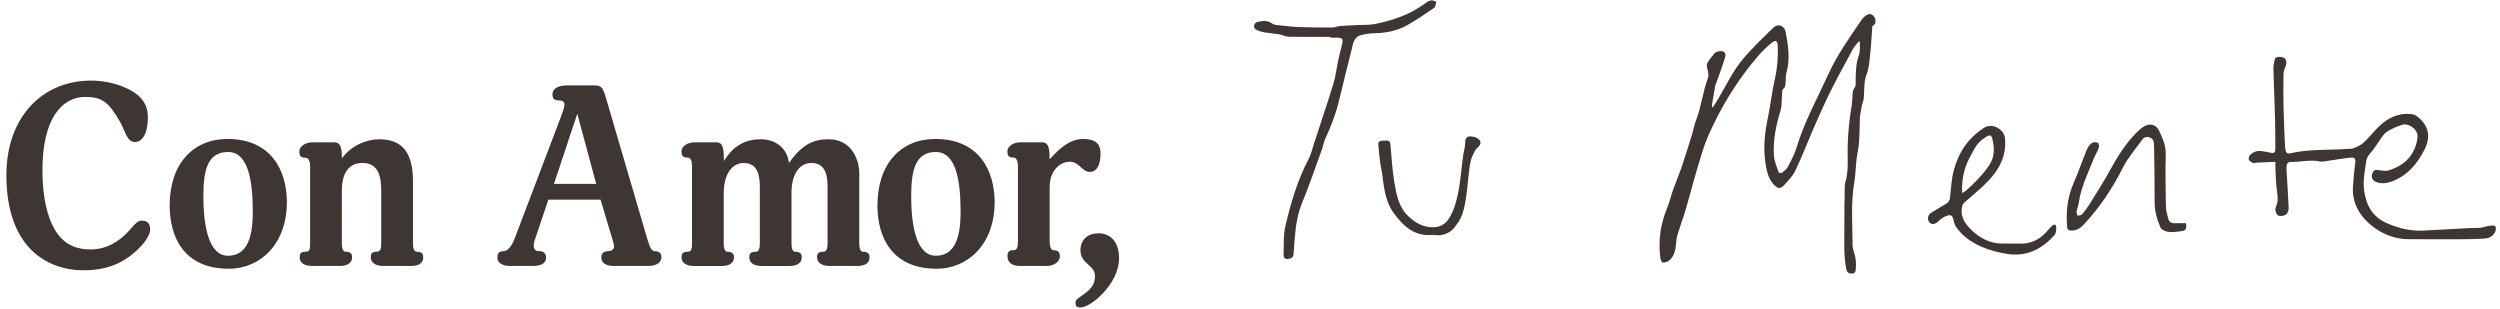 <?xml version="1.0" encoding="UTF-8"?>
<svg xmlns="http://www.w3.org/2000/svg" width="728px" height="90px" viewBox="0 0 364 45" fill="none">
  <g clip-path="url(#clip0_5290_3739)">
    <path d="M18.734 37.423C16.572 38.981 14.263 39.352 12.18 39.352C6.777 39.352 0.929 35.972 0.929 25.504C0.929 17.038 6.179 11.734 13.258 11.734C15.195 11.734 17.21 12.178 19.034 13.146C20.637 14.034 21.529 15.261 21.529 17.044C21.529 19.755 20.558 20.683 19.626 20.683C18.469 20.683 18.209 19.012 17.504 17.786C15.787 14.777 14.783 14.113 12.4 14.113C9.12 14.113 6.179 17.122 6.179 24.767C6.179 28.665 6.885 31.596 7.968 33.418C9.459 35.977 11.621 36.315 13.224 36.315C16.058 36.315 17.995 34.532 19.034 33.311C19.852 32.383 20.112 32.124 20.671 32.124C21.715 32.124 21.862 32.867 21.862 33.424C21.862 34.391 20.671 36.022 18.734 37.434V37.423Z" fill="#3D3633"></path>
    <path d="M33.306 39.127C26.599 39.127 24.702 34.267 24.702 29.919C24.702 23.833 28.129 20.233 33.125 20.233C39.493 20.233 41.768 24.834 41.768 29.441C41.768 35.454 37.969 39.127 33.311 39.127H33.306ZM33.193 22.129C30.026 22.129 29.614 25.211 29.614 28.586C29.614 33.154 30.472 37.237 33.193 37.237C36.173 37.237 36.806 34.155 36.806 30.853C36.806 26.252 36.134 22.129 33.193 22.129Z" fill="#3D3633"></path>
    <path d="M59.833 38.722H55.774C54.657 38.722 53.985 38.239 53.985 37.462C53.985 37.018 54.058 36.647 54.877 36.647C55.323 36.647 55.509 36.276 55.509 35.494V27.849C55.509 25.734 55.136 23.726 52.754 23.726C51.264 23.726 49.773 24.615 49.773 27.771V35.494C49.773 36.163 49.96 36.647 50.293 36.647C51.111 36.647 51.264 37.018 51.264 37.462C51.264 38.244 50.665 38.722 49.44 38.722H45.455C44.263 38.722 43.631 38.239 43.631 37.462C43.631 37.018 43.704 36.647 44.523 36.647C45.008 36.647 45.155 36.422 45.155 35.494V24.283C45.155 23.501 44.929 22.984 44.557 22.984C43.699 22.984 43.586 22.613 43.586 22.095C43.586 21.167 44.664 20.723 45.449 20.723H48.729C49.734 20.723 49.773 21.949 49.773 23.062C51.151 21.167 53.386 20.278 55.249 20.278C58.563 20.278 60.127 22.247 60.127 26.331V35.499C60.127 36.169 60.313 36.653 60.686 36.653C61.504 36.653 61.617 37.024 61.617 37.468C61.617 38.25 61.058 38.728 59.828 38.728L59.833 38.722Z" fill="#3D3633"></path>
    <path d="M94.299 38.722H89.342C88.45 38.722 87.552 38.424 87.552 37.496C87.552 36.979 87.812 36.568 88.557 36.568C88.817 36.568 89.415 36.456 89.415 35.825C89.415 35.679 89.342 35.381 89.229 35.044L87.439 29.07H79.841L77.831 35.044C77.757 35.302 77.718 35.488 77.718 35.713C77.718 36.456 78.091 36.568 78.537 36.568C79.208 36.568 79.508 36.979 79.508 37.496C79.508 38.464 78.576 38.722 77.532 38.722H74.218C73.399 38.722 72.428 38.424 72.428 37.496C72.428 36.979 72.541 36.568 73.36 36.568C73.919 36.568 74.551 35.752 74.924 34.751L81.63 17.117C81.93 16.335 82.189 15.592 82.189 15.221C82.189 14.704 81.743 14.625 81.404 14.625C80.546 14.625 80.433 14.181 80.433 13.736C80.433 12.954 81.218 12.437 82.483 12.437H86.581C87.473 12.437 87.772 12.662 88.218 14.22L94.253 34.824C94.665 36.163 94.925 36.568 95.298 36.568C96.116 36.568 96.303 36.979 96.303 37.496C96.229 38.424 95.332 38.722 94.293 38.722H94.299ZM84.052 16.56L80.659 26.769H86.807L84.052 16.56Z" fill="#3D3633"></path>
    <path d="M124.773 38.722H120.787C119.63 38.722 118.963 38.239 118.963 37.462C118.963 37.018 119.037 36.647 119.895 36.647C120.307 36.647 120.493 36.276 120.493 35.494V27.512C120.493 25.988 120.454 23.726 118.111 23.726C116.474 23.726 115.243 25.284 115.243 28.035V35.499C115.243 36.203 115.429 36.653 115.762 36.653C116.581 36.653 116.733 37.024 116.733 37.468C116.733 38.25 116.135 38.728 114.91 38.728H110.924C109.733 38.728 109.101 38.244 109.101 37.468C109.101 37.024 109.174 36.653 110.032 36.653C110.444 36.653 110.631 36.281 110.631 35.499V27.517C110.631 26.032 110.591 23.732 108.282 23.732C106.606 23.732 105.375 25.329 105.375 28.148V35.499C105.375 36.203 105.561 36.653 105.894 36.653C106.713 36.653 106.865 37.024 106.865 37.468C106.865 38.25 106.267 38.728 105.042 38.728H101.056C99.865 38.728 99.233 38.244 99.233 37.468C99.233 37.024 99.306 36.653 100.125 36.653C100.61 36.653 100.757 36.281 100.757 35.499V24.249C100.757 23.468 100.571 22.95 100.159 22.95C99.34 22.95 99.227 22.579 99.227 22.061C99.227 21.172 100.271 20.723 101.09 20.723H104.33C105.335 20.723 105.375 21.797 105.409 23.434C106.86 21.094 108.649 20.278 110.772 20.278C112.895 20.278 114.611 21.538 114.87 23.732C116.88 20.874 118.557 20.278 120.68 20.278C123.773 20.278 125.111 22.95 125.111 25.29V35.499C125.111 36.169 125.298 36.653 125.631 36.653C126.449 36.653 126.602 37.024 126.602 37.468C126.602 38.25 126.043 38.728 124.778 38.728L124.773 38.722Z" fill="#3D3633"></path>
    <path d="M136.363 39.127C129.656 39.127 127.753 34.267 127.753 29.919C127.753 23.833 131.18 20.233 136.176 20.233C142.55 20.233 144.819 24.834 144.819 29.441C144.819 35.454 141.02 39.127 136.363 39.127ZM136.25 22.129C133.083 22.129 132.671 25.211 132.671 28.586C132.671 33.154 133.529 37.237 136.25 37.237C139.231 37.237 139.863 34.155 139.863 30.853C139.863 26.252 139.191 22.129 136.25 22.129Z" fill="#3D3633"></path>
    <path d="M158.679 25.026C157.487 25.026 157.188 23.541 155.737 23.541C154.766 23.541 152.83 24.396 152.83 27.293V35.162C152.83 35.904 153.016 36.422 153.349 36.422C154.168 36.422 154.32 36.866 154.32 37.311C154.32 38.199 153.276 38.722 152.497 38.722H148.511C147.32 38.722 146.688 38.205 146.688 37.311C146.688 36.866 146.761 36.422 147.58 36.422C148.065 36.422 148.212 36.051 148.212 35.162V24.249C148.212 23.468 147.986 22.95 147.614 22.95C146.756 22.95 146.682 22.579 146.682 22.061C146.682 21.172 147.727 20.723 148.506 20.723H151.746C152.79 20.723 152.824 21.949 152.824 23.209C154.354 21.465 155.879 20.239 157.668 20.239C159.232 20.239 160.237 20.723 160.237 22.32C160.237 22.877 160.197 25.031 158.673 25.031L158.679 25.026Z" fill="#3D3633"></path>
    <path d="M157.301 44.77C156.703 44.77 156.596 44.471 156.596 44.139C156.596 43.729 156.742 43.622 156.968 43.436C157.939 42.694 159.43 42.025 159.43 40.208C159.43 38.537 157.307 38.464 157.307 36.422C157.307 35.235 158.052 33.969 159.915 33.969C161.552 33.969 162.936 35.044 162.936 37.609C162.936 41.321 158.837 44.775 157.313 44.775L157.301 44.77Z" fill="#3D3633"></path>
    <path d="M249.395 15.632C249.683 15.165 249.982 14.698 250.264 14.226C251.303 12.482 252.184 10.614 253.426 9.028C254.831 7.234 256.531 5.67 258.162 4.061C258.885 3.352 259.805 3.707 259.997 4.691C260.381 6.671 260.669 8.657 260.087 10.659C259.98 11.031 260.025 11.452 259.991 11.846C259.957 12.251 260.019 12.679 259.596 12.971C259.5 13.039 259.494 13.269 259.483 13.427C259.438 14.113 259.415 14.805 259.37 15.491C259.359 15.688 259.308 15.885 259.252 16.071C258.591 18.225 258.134 20.413 258.286 22.669C258.343 23.49 258.71 24.294 258.969 25.099C258.992 25.172 259.331 25.245 259.415 25.177C259.737 24.93 260.11 24.671 260.29 24.328C260.776 23.4 261.284 22.461 261.583 21.465C262.712 17.724 264.609 14.31 266.218 10.777C267.494 7.971 269.312 5.451 271.039 2.897C271.18 2.689 271.361 2.497 271.564 2.346C271.875 2.109 272.247 1.912 272.62 2.177C273.026 2.469 273.151 2.919 273.032 3.386C272.987 3.566 272.75 3.696 272.609 3.836C272.513 5.169 272.445 6.525 272.298 7.869C272.191 8.854 272.146 9.894 271.79 10.794C271.327 11.964 271.48 13.134 271.367 14.304C271.327 14.709 271.135 15.092 271.062 15.497C270.943 16.155 270.802 16.813 270.785 17.477C270.74 19.069 270.78 20.649 270.463 22.236C270.187 23.631 270.226 25.087 269.989 26.494C269.47 29.542 269.718 32.602 269.735 35.662C269.735 36.332 270.074 36.99 270.17 37.665C270.249 38.188 270.238 38.728 270.198 39.257C270.176 39.594 270.001 39.864 269.555 39.831C269.125 39.802 268.905 39.628 268.821 39.195C268.403 37.131 268.555 35.044 268.538 32.962C268.527 31.134 268.561 29.301 268.589 27.472C268.589 27.146 268.6 26.814 268.691 26.505C269.013 25.391 269.052 24.261 269.024 23.113C268.962 20.514 269.171 17.938 269.605 15.379C269.65 15.114 269.639 14.833 269.679 14.569C269.786 13.933 269.611 13.247 270.091 12.667C270.232 12.493 270.181 12.144 270.181 11.874C270.192 10.569 270.209 9.287 270.661 8.016C270.87 7.431 270.768 6.739 270.808 6.097C270.751 6.075 270.701 6.052 270.644 6.03C270.351 6.401 270 6.744 269.78 7.155C268.663 9.208 267.545 11.256 266.5 13.342C265.676 14.991 264.931 16.684 264.191 18.377C263.249 20.531 262.407 22.731 261.397 24.857C261.013 25.667 260.319 26.342 259.703 27.022C259.257 27.512 258.868 27.467 258.382 26.994C257.569 26.207 257.287 25.155 257.106 24.109C256.694 21.774 256.914 19.468 257.4 17.156C257.801 15.266 257.993 13.326 258.427 11.447C258.794 9.855 258.913 8.263 258.834 6.649C258.8 5.923 258.535 5.766 257.964 6.227C257.219 6.834 256.525 7.515 255.904 8.241C252.94 11.7 250.592 15.553 248.751 19.699C248.085 21.195 247.645 22.798 247.17 24.367C246.572 26.359 246.07 28.372 245.482 30.364C245.104 31.641 244.636 32.889 244.246 34.161C244.111 34.605 244.065 35.083 244.026 35.544C243.953 36.433 243.772 37.288 243.072 37.901C242.818 38.121 242.394 38.244 242.056 38.227C241.932 38.227 241.757 37.71 241.723 37.412C241.452 34.993 241.762 32.653 242.694 30.386C243.083 29.436 243.32 28.423 243.665 27.45C244.032 26.415 244.478 25.402 244.833 24.362C245.353 22.826 245.832 21.274 246.312 19.721C246.544 18.979 246.679 18.202 246.956 17.482C247.724 15.491 247.933 13.348 248.678 11.346C248.825 10.952 248.7 10.412 248.582 9.973C248.48 9.607 248.475 9.304 248.689 9.006C248.983 8.595 249.271 8.173 249.604 7.791C249.745 7.627 249.993 7.509 250.213 7.476C251.038 7.329 251.388 7.656 251.15 8.443C250.772 9.686 250.304 10.896 249.869 12.122C249.829 12.24 249.756 12.352 249.733 12.476C249.575 13.382 249.417 14.287 249.271 15.199C249.248 15.328 249.282 15.463 249.293 15.598C249.333 15.609 249.367 15.621 249.406 15.626L249.395 15.632Z" fill="#3D3633"></path>
    <path d="M331.299 23.558C330.339 23.602 329.447 23.636 328.56 23.681C328.38 23.692 328.171 23.777 328.024 23.715C327.793 23.614 327.522 23.456 327.431 23.248C327.358 23.079 327.448 22.736 327.589 22.59C328.075 22.101 328.673 21.876 329.379 22.011C329.791 22.089 330.209 22.134 330.615 22.241C331.123 22.376 331.293 22.14 331.287 21.696C331.282 20.317 331.287 18.939 331.253 17.567C331.186 15.03 331.073 12.499 331.005 9.962C330.994 9.574 331.129 9.18 331.174 8.786C331.214 8.426 331.423 8.308 331.761 8.286C332.8 8.213 333.161 8.831 332.699 9.861C332.574 10.131 332.484 10.44 332.484 10.732C332.461 12.398 332.445 14.068 332.484 15.733C332.524 17.595 332.62 19.457 332.699 21.319C332.704 21.516 332.749 21.712 332.789 21.909C332.857 22.253 333.054 22.416 333.416 22.331C336.148 21.69 338.937 21.876 341.703 21.69C342.047 21.668 342.426 21.69 342.73 21.561C343.239 21.352 343.775 21.116 344.159 20.751C344.977 19.98 345.666 19.074 346.485 18.309C347.732 17.139 349.211 16.448 350.984 16.594C351.312 16.622 351.678 16.74 351.927 16.937C353.609 18.242 353.976 19.856 353.022 21.752C351.966 23.85 350.532 25.582 348.223 26.426C347.518 26.685 346.812 26.781 346.084 26.539C345.378 26.302 345.164 25.796 345.468 25.133C345.61 24.834 345.802 24.683 346.152 24.744C346.456 24.801 346.767 24.817 347.077 24.857C347.727 24.936 348.246 24.66 348.828 24.401C350.058 23.85 350.933 22.989 351.486 21.819C351.757 21.246 351.932 20.587 351.995 19.952C352.096 18.878 350.691 17.82 349.674 18.191C348.912 18.467 348.122 18.765 347.473 19.232C346.959 19.603 346.637 20.244 346.242 20.779C345.886 21.257 345.593 21.791 345.192 22.219C344.814 22.624 344.565 23.029 344.497 23.58C344.328 24.958 344.018 26.319 344.215 27.737C344.52 29.908 345.429 31.584 347.569 32.513C349.245 33.238 350.956 33.654 352.774 33.576C354.958 33.486 357.149 33.334 359.334 33.216C359.938 33.182 360.542 33.216 361.14 33.154C361.597 33.109 362.038 32.934 362.495 32.867C362.766 32.828 363.116 32.794 363.302 32.934C363.432 33.03 363.421 33.452 363.331 33.671C363.043 34.391 362.393 34.701 361.676 34.74C360.367 34.819 359.051 34.83 357.736 34.836C355.359 34.847 352.983 34.836 350.611 34.824C348.873 34.819 347.23 34.211 345.892 33.283C343.809 31.837 342.409 29.813 342.595 27.084C342.668 26.021 342.759 24.958 342.9 23.906C343.018 23.051 342.922 22.866 342.053 22.967C340.952 23.091 339.868 23.288 338.773 23.445C338.451 23.49 338.101 23.574 337.796 23.512C336.317 23.192 334.861 23.636 333.387 23.574C333.241 23.569 332.986 23.822 332.953 23.991C332.885 24.339 332.913 24.711 332.936 25.071C333.037 26.82 333.167 28.575 333.229 30.324C333.241 30.651 333.043 31.14 332.789 31.281C332.467 31.461 331.84 31.523 331.62 31.331C331.361 31.101 331.203 30.448 331.349 30.15C331.716 29.402 331.66 28.721 331.541 27.945C331.372 26.843 331.366 25.712 331.299 24.598C331.282 24.311 331.299 24.024 331.299 23.586V23.558Z" fill="#3D3633"></path>
    <path d="M193.708 5.366C191.682 5.366 189.655 5.389 187.628 5.349C187.171 5.338 186.731 5.074 186.268 4.995C185.568 4.877 184.851 4.843 184.151 4.725C183.727 4.652 183.293 4.528 182.909 4.337C182.734 4.247 182.547 3.932 182.576 3.746C182.609 3.538 182.847 3.246 183.044 3.201C183.784 3.032 184.518 2.914 185.235 3.431C185.556 3.662 186.07 3.656 186.499 3.707C187.386 3.808 188.277 3.915 189.164 3.943C190.767 3.994 192.376 4.011 193.979 4.005C194.369 4.005 194.758 3.819 195.154 3.786C195.967 3.718 196.779 3.696 197.592 3.651C198.484 3.6 199.399 3.662 200.263 3.482C202.888 2.942 205.4 2.081 207.568 0.439C207.805 0.259 208.104 0.101 208.392 0.056C208.624 0.023 208.878 0.18 209.126 0.253C209.036 0.546 209.041 0.979 208.844 1.119C207.545 2.014 206.241 2.914 204.864 3.684C203.396 4.511 201.764 4.798 200.076 4.843C199.371 4.86 198.654 4.973 197.976 5.164C197.666 5.254 197.35 5.586 197.192 5.889C196.977 6.3 196.909 6.784 196.796 7.239C196.204 9.619 195.583 11.993 195.029 14.383C194.555 16.442 193.804 18.388 192.918 20.301C192.732 20.706 192.681 21.173 192.528 21.594C191.574 24.227 190.677 26.888 189.61 29.475C189.011 30.926 188.718 32.406 188.588 33.941C188.503 34.948 188.396 35.949 188.345 36.956C188.317 37.485 188.012 37.631 187.577 37.699C187.086 37.772 186.872 37.496 186.889 37.08C186.945 35.674 186.838 34.217 187.16 32.867C187.956 29.509 188.927 26.19 190.558 23.102C190.908 22.438 191.066 21.673 191.303 20.953C192.258 18.034 193.245 15.12 194.143 12.184C194.487 11.053 194.617 9.849 194.866 8.691C195.035 7.914 195.244 7.144 195.43 6.373C195.588 5.715 195.419 5.501 194.747 5.484C194.566 5.484 194.38 5.484 194.2 5.484C194.036 5.484 193.872 5.484 193.708 5.484C193.708 5.445 193.708 5.411 193.708 5.372V5.366Z" fill="#3D3633"></path>
    <path d="M318.292 32.513C318.399 33.379 318.275 33.581 317.462 33.677C316.632 33.778 315.785 33.947 314.995 33.519C314.82 33.424 314.622 33.266 314.549 33.086C314.046 31.911 313.708 30.713 313.713 29.408C313.725 26.724 313.662 24.047 313.634 21.364C313.634 21.201 313.623 21.038 313.612 20.874C313.578 20.464 313.414 20.166 312.985 20.014C312.562 19.862 312.206 19.941 311.958 20.278C310.975 21.645 309.835 22.939 309.084 24.429C307.588 27.383 305.793 30.111 303.546 32.535C303.01 33.114 302.366 33.688 301.418 33.553C301.101 33.508 301.005 33.362 300.977 33.058C300.808 31.067 300.977 29.121 301.683 27.236C301.943 26.544 302.259 25.869 302.53 25.178C302.987 24.013 303.399 22.838 303.89 21.684C304.037 21.336 304.319 20.998 304.63 20.79C304.833 20.655 305.251 20.683 305.477 20.807C305.612 20.88 305.657 21.319 305.578 21.533C305.381 22.073 305.064 22.573 304.85 23.108C303.986 25.251 302.959 27.332 302.648 29.661C302.597 30.032 302.406 30.386 302.349 30.758C302.321 30.966 302.451 31.191 302.507 31.41C302.727 31.348 303.026 31.354 303.151 31.207C303.54 30.758 303.902 30.268 304.218 29.762C305.217 28.148 306.25 26.544 307.165 24.879C308.271 22.866 309.457 20.925 311.094 19.283C311.427 18.951 311.794 18.63 312.195 18.399C313.058 17.904 313.945 18.129 314.363 19.029C314.871 20.115 315.373 21.195 315.334 22.478C315.266 25.014 315.311 27.551 315.356 30.088C315.367 30.673 315.559 31.253 315.689 31.832C315.791 32.282 316.101 32.501 316.559 32.501C317.14 32.501 317.716 32.501 318.297 32.501L318.292 32.513Z" fill="#3D3633"></path>
    <path d="M292.882 35.471C293.356 35.471 293.83 35.471 294.304 35.471C295.829 35.471 297.031 34.807 298.019 33.699C298.262 33.429 298.493 33.143 298.758 32.901C299.097 32.586 299.357 32.642 299.385 33.081C299.408 33.463 299.363 33.969 299.131 34.228C297.325 36.253 295.095 37.406 292.306 36.979C291.007 36.782 289.698 36.444 288.501 35.921C287.072 35.297 285.751 34.403 284.831 33.086C284.583 32.732 284.476 32.259 284.374 31.826C284.278 31.41 284.03 31.264 283.668 31.359C283.347 31.444 283.03 31.601 282.742 31.781C282.5 31.933 282.313 32.175 282.082 32.349C281.574 32.738 281.139 32.698 280.851 32.271C280.569 31.849 280.733 31.241 281.201 30.966C281.935 30.527 282.658 30.071 283.397 29.644C283.77 29.424 283.888 29.115 283.934 28.704C284.086 27.377 284.137 26.016 284.487 24.733C285.187 22.163 286.593 20.047 288.924 18.585C290.127 17.831 291.826 18.872 291.933 20.132C292.159 22.686 291.115 24.649 289.455 26.376C288.399 27.473 287.208 28.446 286.056 29.447C285.802 29.666 285.712 29.886 285.655 30.212C285.413 31.607 286.135 32.608 287.033 33.474C288.235 34.633 289.664 35.415 291.402 35.46C291.894 35.471 292.39 35.46 292.882 35.46C292.882 35.46 292.882 35.46 292.882 35.466V35.471ZM285.667 28.108C285.932 27.956 286.107 27.889 286.231 27.776C287.513 26.64 288.704 25.425 289.664 24.002C290.454 22.826 290.381 21.532 290.093 20.239C289.957 19.637 289.748 19.598 289.195 19.918C288.456 20.351 287.874 20.936 287.462 21.679C287.208 22.14 286.971 22.607 286.722 23.068C285.91 24.609 285.627 26.252 285.667 28.108Z" fill="#3D3633"></path>
    <path d="M208.641 34.2C205.92 34.476 204.356 32.929 202.99 31.106C201.714 29.413 201.511 27.371 201.251 25.358C201.172 24.756 201.014 24.159 200.935 23.552C200.827 22.714 200.748 21.87 200.681 21.026C200.652 20.666 200.873 20.503 201.217 20.486C201.42 20.475 201.618 20.481 201.821 20.464C202.273 20.43 202.419 20.661 202.453 21.082C202.617 22.916 202.707 24.767 203.023 26.578C203.334 28.361 203.65 30.206 205.107 31.539C206.174 32.513 207.37 33.182 208.889 33.081C209.691 33.024 210.368 32.653 210.809 32.046C212.779 29.351 212.66 23.884 213.213 21.729C213.315 21.33 213.304 20.908 213.349 20.492C213.4 20.019 213.71 19.828 214.145 19.856C214.427 19.873 214.726 19.941 214.986 20.064C215.658 20.391 215.76 20.953 215.189 21.437C214.772 21.786 214.619 22.23 214.399 22.68C213.507 24.497 213.953 30.51 212.163 32.569C211.379 33.924 210.097 34.464 208.652 34.194L208.641 34.2Z" fill="#3D3633"></path>
  </g>
  <defs>
    <clipPath id="clip0_5290_3739">
      <rect width="363" height="45" fill="white" transform="translate(0.5)"></rect>
    </clipPath>
  </defs>
</svg>
